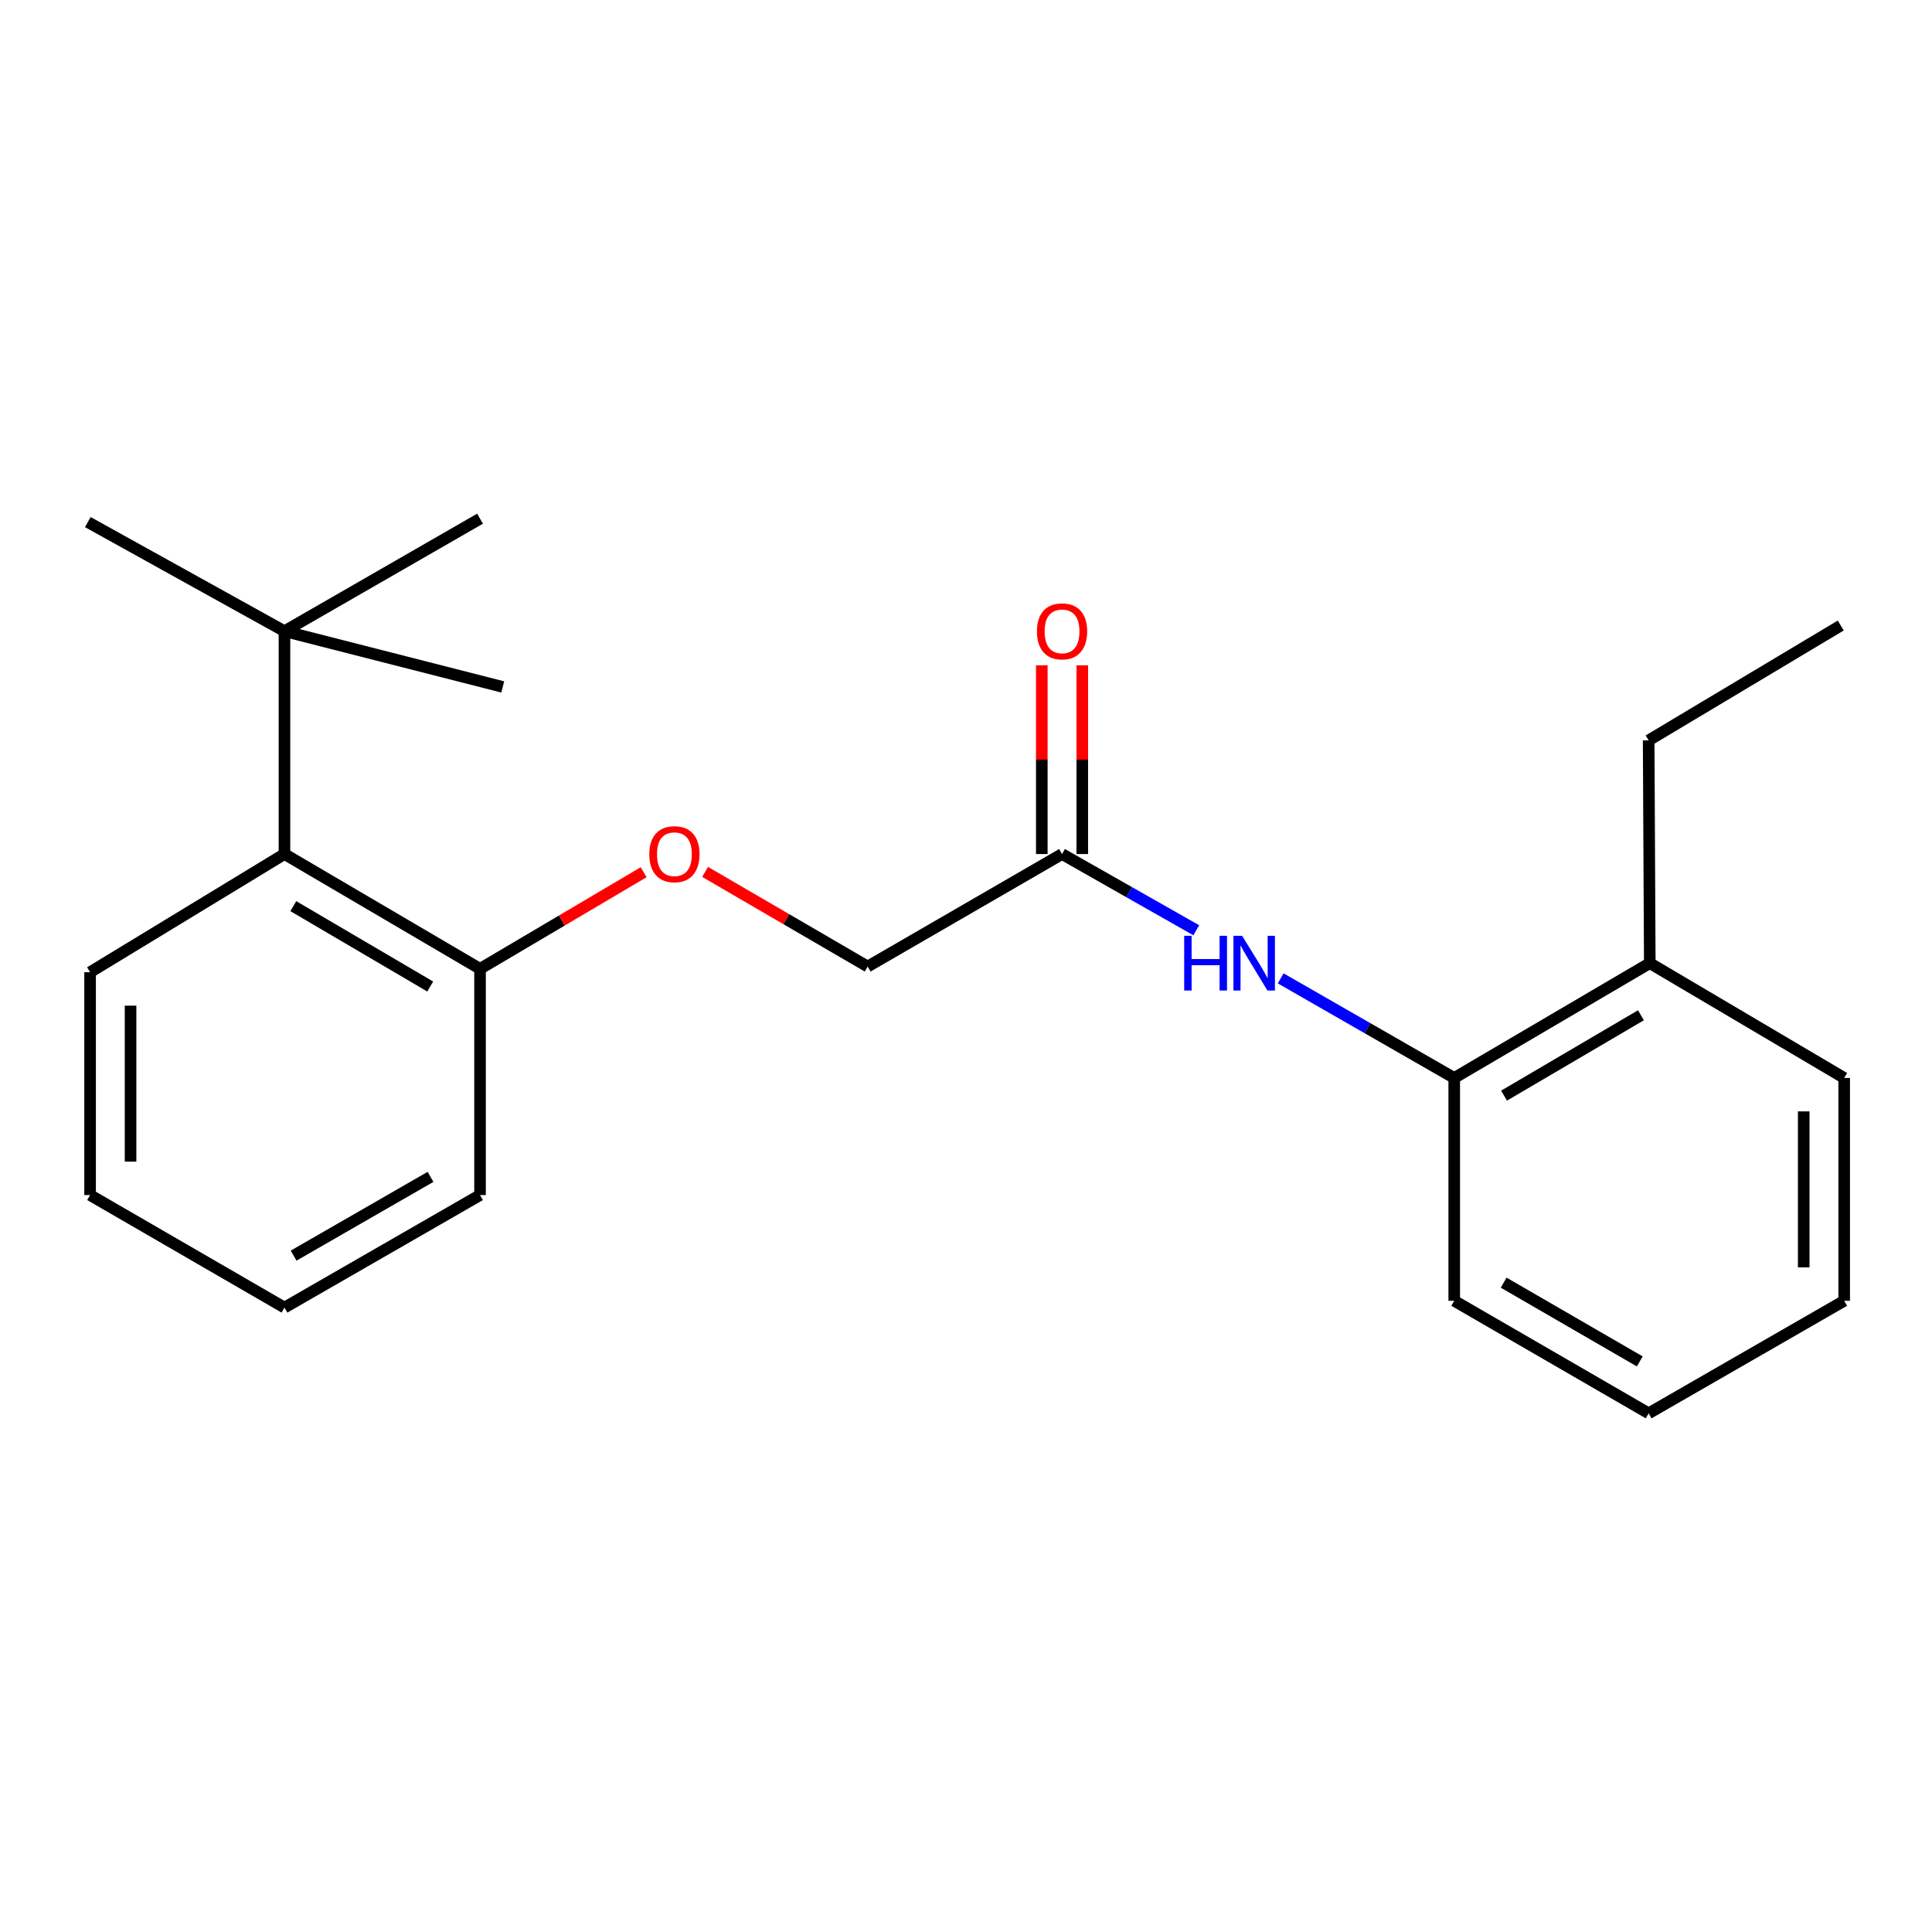 <?xml version='1.0' encoding='iso-8859-1'?>
<svg version='1.1' baseProfile='full'
              xmlns='http://www.w3.org/2000/svg'
                      xmlns:rdkit='http://www.rdkit.org/xml'
                      xmlns:xlink='http://www.w3.org/1999/xlink'
                  xml:space='preserve'
width='1000px' height='1000px' viewBox='0 0 1000 1000'>
<!-- END OF HEADER -->
<rect style='opacity:1.0;fill:#FFFFFF;stroke:none' width='1000' height='1000' x='0' y='0'> </rect>
<path class='bond-0' d='M 619.187,481.503 L 584.449,461.777' style='fill:none;fill-rule:evenodd;stroke:#0000FF;stroke-width:6px;stroke-linecap:butt;stroke-linejoin:miter;stroke-opacity:1' />
<path class='bond-0' d='M 584.449,461.777 L 549.711,442.05' style='fill:none;fill-rule:evenodd;stroke:#000000;stroke-width:6px;stroke-linecap:butt;stroke-linejoin:miter;stroke-opacity:1' />
<path class='bond-2' d='M 662.882,506.399 L 707.796,532.174' style='fill:none;fill-rule:evenodd;stroke:#0000FF;stroke-width:6px;stroke-linecap:butt;stroke-linejoin:miter;stroke-opacity:1' />
<path class='bond-2' d='M 707.796,532.174 L 752.71,557.95' style='fill:none;fill-rule:evenodd;stroke:#000000;stroke-width:6px;stroke-linecap:butt;stroke-linejoin:miter;stroke-opacity:1' />
<path class='bond-6' d='M 560.184,442.05 L 560.184,393.201' style='fill:none;fill-rule:evenodd;stroke:#000000;stroke-width:6px;stroke-linecap:butt;stroke-linejoin:miter;stroke-opacity:1' />
<path class='bond-6' d='M 560.184,393.201 L 560.184,344.353' style='fill:none;fill-rule:evenodd;stroke:#FF0000;stroke-width:6px;stroke-linecap:butt;stroke-linejoin:miter;stroke-opacity:1' />
<path class='bond-6' d='M 539.238,442.05 L 539.238,393.201' style='fill:none;fill-rule:evenodd;stroke:#000000;stroke-width:6px;stroke-linecap:butt;stroke-linejoin:miter;stroke-opacity:1' />
<path class='bond-6' d='M 539.238,393.201 L 539.238,344.353' style='fill:none;fill-rule:evenodd;stroke:#FF0000;stroke-width:6px;stroke-linecap:butt;stroke-linejoin:miter;stroke-opacity:1' />
<path class='bond-8' d='M 549.711,442.05 L 449.102,500.279' style='fill:none;fill-rule:evenodd;stroke:#000000;stroke-width:6px;stroke-linecap:butt;stroke-linejoin:miter;stroke-opacity:1' />
<path class='bond-1' d='M 147.239,442.05 L 248.465,501.466' style='fill:none;fill-rule:evenodd;stroke:#000000;stroke-width:6px;stroke-linecap:butt;stroke-linejoin:miter;stroke-opacity:1' />
<path class='bond-1' d='M 151.82,469.026 L 222.678,510.618' style='fill:none;fill-rule:evenodd;stroke:#000000;stroke-width:6px;stroke-linecap:butt;stroke-linejoin:miter;stroke-opacity:1' />
<path class='bond-3' d='M 147.239,442.05 L 147.239,326.709' style='fill:none;fill-rule:evenodd;stroke:#000000;stroke-width:6px;stroke-linecap:butt;stroke-linejoin:miter;stroke-opacity:1' />
<path class='bond-9' d='M 147.239,442.05 L 46.63,503.223' style='fill:none;fill-rule:evenodd;stroke:#000000;stroke-width:6px;stroke-linecap:butt;stroke-linejoin:miter;stroke-opacity:1' />
<path class='bond-7' d='M 752.71,557.95 L 853.925,498.522' style='fill:none;fill-rule:evenodd;stroke:#000000;stroke-width:6px;stroke-linecap:butt;stroke-linejoin:miter;stroke-opacity:1' />
<path class='bond-7' d='M 778.498,567.098 L 849.348,525.499' style='fill:none;fill-rule:evenodd;stroke:#000000;stroke-width:6px;stroke-linecap:butt;stroke-linejoin:miter;stroke-opacity:1' />
<path class='bond-13' d='M 752.71,557.95 L 752.71,673.291' style='fill:none;fill-rule:evenodd;stroke:#000000;stroke-width:6px;stroke-linecap:butt;stroke-linejoin:miter;stroke-opacity:1' />
<path class='bond-10' d='M 147.239,326.709 L 45.455,270.237' style='fill:none;fill-rule:evenodd;stroke:#000000;stroke-width:6px;stroke-linecap:butt;stroke-linejoin:miter;stroke-opacity:1' />
<path class='bond-11' d='M 147.239,326.709 L 260.218,355.556' style='fill:none;fill-rule:evenodd;stroke:#000000;stroke-width:6px;stroke-linecap:butt;stroke-linejoin:miter;stroke-opacity:1' />
<path class='bond-12' d='M 147.239,326.709 L 248.465,268.468' style='fill:none;fill-rule:evenodd;stroke:#000000;stroke-width:6px;stroke-linecap:butt;stroke-linejoin:miter;stroke-opacity:1' />
<path class='bond-4' d='M 248.465,501.466 L 290.809,476.459' style='fill:none;fill-rule:evenodd;stroke:#000000;stroke-width:6px;stroke-linecap:butt;stroke-linejoin:miter;stroke-opacity:1' />
<path class='bond-4' d='M 290.809,476.459 L 333.153,451.453' style='fill:none;fill-rule:evenodd;stroke:#FF0000;stroke-width:6px;stroke-linecap:butt;stroke-linejoin:miter;stroke-opacity:1' />
<path class='bond-15' d='M 248.465,501.466 L 248.465,618.564' style='fill:none;fill-rule:evenodd;stroke:#000000;stroke-width:6px;stroke-linecap:butt;stroke-linejoin:miter;stroke-opacity:1' />
<path class='bond-5' d='M 364.968,451.302 L 407.035,475.791' style='fill:none;fill-rule:evenodd;stroke:#FF0000;stroke-width:6px;stroke-linecap:butt;stroke-linejoin:miter;stroke-opacity:1' />
<path class='bond-5' d='M 407.035,475.791 L 449.102,500.279' style='fill:none;fill-rule:evenodd;stroke:#000000;stroke-width:6px;stroke-linecap:butt;stroke-linejoin:miter;stroke-opacity:1' />
<path class='bond-14' d='M 853.925,498.522 L 853.343,383.216' style='fill:none;fill-rule:evenodd;stroke:#000000;stroke-width:6px;stroke-linecap:butt;stroke-linejoin:miter;stroke-opacity:1' />
<path class='bond-16' d='M 853.925,498.522 L 954.545,557.95' style='fill:none;fill-rule:evenodd;stroke:#000000;stroke-width:6px;stroke-linecap:butt;stroke-linejoin:miter;stroke-opacity:1' />
<path class='bond-23' d='M 46.63,503.223 L 46.63,618.564' style='fill:none;fill-rule:evenodd;stroke:#000000;stroke-width:6px;stroke-linecap:butt;stroke-linejoin:miter;stroke-opacity:1' />
<path class='bond-23' d='M 67.576,520.524 L 67.576,601.263' style='fill:none;fill-rule:evenodd;stroke:#000000;stroke-width:6px;stroke-linecap:butt;stroke-linejoin:miter;stroke-opacity:1' />
<path class='bond-19' d='M 752.71,673.291 L 853.343,731.532' style='fill:none;fill-rule:evenodd;stroke:#000000;stroke-width:6px;stroke-linecap:butt;stroke-linejoin:miter;stroke-opacity:1' />
<path class='bond-19' d='M 778.297,663.898 L 848.74,704.667' style='fill:none;fill-rule:evenodd;stroke:#000000;stroke-width:6px;stroke-linecap:butt;stroke-linejoin:miter;stroke-opacity:1' />
<path class='bond-17' d='M 853.343,383.216 L 952.765,323.765' style='fill:none;fill-rule:evenodd;stroke:#000000;stroke-width:6px;stroke-linecap:butt;stroke-linejoin:miter;stroke-opacity:1' />
<path class='bond-20' d='M 248.465,618.564 L 147.239,676.805' style='fill:none;fill-rule:evenodd;stroke:#000000;stroke-width:6px;stroke-linecap:butt;stroke-linejoin:miter;stroke-opacity:1' />
<path class='bond-20' d='M 222.836,609.145 L 151.977,649.914' style='fill:none;fill-rule:evenodd;stroke:#000000;stroke-width:6px;stroke-linecap:butt;stroke-linejoin:miter;stroke-opacity:1' />
<path class='bond-22' d='M 954.545,557.95 L 954.545,673.291' style='fill:none;fill-rule:evenodd;stroke:#000000;stroke-width:6px;stroke-linecap:butt;stroke-linejoin:miter;stroke-opacity:1' />
<path class='bond-22' d='M 933.6,575.251 L 933.6,655.99' style='fill:none;fill-rule:evenodd;stroke:#000000;stroke-width:6px;stroke-linecap:butt;stroke-linejoin:miter;stroke-opacity:1' />
<path class='bond-18' d='M 46.63,618.564 L 147.239,676.805' style='fill:none;fill-rule:evenodd;stroke:#000000;stroke-width:6px;stroke-linecap:butt;stroke-linejoin:miter;stroke-opacity:1' />
<path class='bond-21' d='M 853.343,731.532 L 954.545,673.291' style='fill:none;fill-rule:evenodd;stroke:#000000;stroke-width:6px;stroke-linecap:butt;stroke-linejoin:miter;stroke-opacity:1' />
<path  class='atom-0' d='M 612.937 484.362
L 616.777 484.362
L 616.777 496.402
L 631.257 496.402
L 631.257 484.362
L 635.097 484.362
L 635.097 512.682
L 631.257 512.682
L 631.257 499.602
L 616.777 499.602
L 616.777 512.682
L 612.937 512.682
L 612.937 484.362
' fill='#0000FF'/>
<path  class='atom-0' d='M 642.897 484.362
L 652.177 499.362
Q 653.097 500.842, 654.577 503.522
Q 656.057 506.202, 656.137 506.362
L 656.137 484.362
L 659.897 484.362
L 659.897 512.682
L 656.017 512.682
L 646.057 496.282
Q 644.897 494.362, 643.657 492.162
Q 642.457 489.962, 642.097 489.282
L 642.097 512.682
L 638.417 512.682
L 638.417 484.362
L 642.897 484.362
' fill='#0000FF'/>
<path  class='atom-6' d='M 336.074 442.13
Q 336.074 435.33, 339.434 431.53
Q 342.794 427.73, 349.074 427.73
Q 355.354 427.73, 358.714 431.53
Q 362.074 435.33, 362.074 442.13
Q 362.074 449.01, 358.674 452.93
Q 355.274 456.81, 349.074 456.81
Q 342.834 456.81, 339.434 452.93
Q 336.074 449.05, 336.074 442.13
M 349.074 453.61
Q 353.394 453.61, 355.714 450.73
Q 358.074 447.81, 358.074 442.13
Q 358.074 436.57, 355.714 433.77
Q 353.394 430.93, 349.074 430.93
Q 344.754 430.93, 342.394 433.73
Q 340.074 436.53, 340.074 442.13
Q 340.074 447.85, 342.394 450.73
Q 344.754 453.61, 349.074 453.61
' fill='#FF0000'/>
<path  class='atom-7' d='M 536.711 326.789
Q 536.711 319.989, 540.071 316.189
Q 543.431 312.389, 549.711 312.389
Q 555.991 312.389, 559.351 316.189
Q 562.711 319.989, 562.711 326.789
Q 562.711 333.669, 559.311 337.589
Q 555.911 341.469, 549.711 341.469
Q 543.471 341.469, 540.071 337.589
Q 536.711 333.709, 536.711 326.789
M 549.711 338.269
Q 554.031 338.269, 556.351 335.389
Q 558.711 332.469, 558.711 326.789
Q 558.711 321.229, 556.351 318.429
Q 554.031 315.589, 549.711 315.589
Q 545.391 315.589, 543.031 318.389
Q 540.711 321.189, 540.711 326.789
Q 540.711 332.509, 543.031 335.389
Q 545.391 338.269, 549.711 338.269
' fill='#FF0000'/>
</svg>
